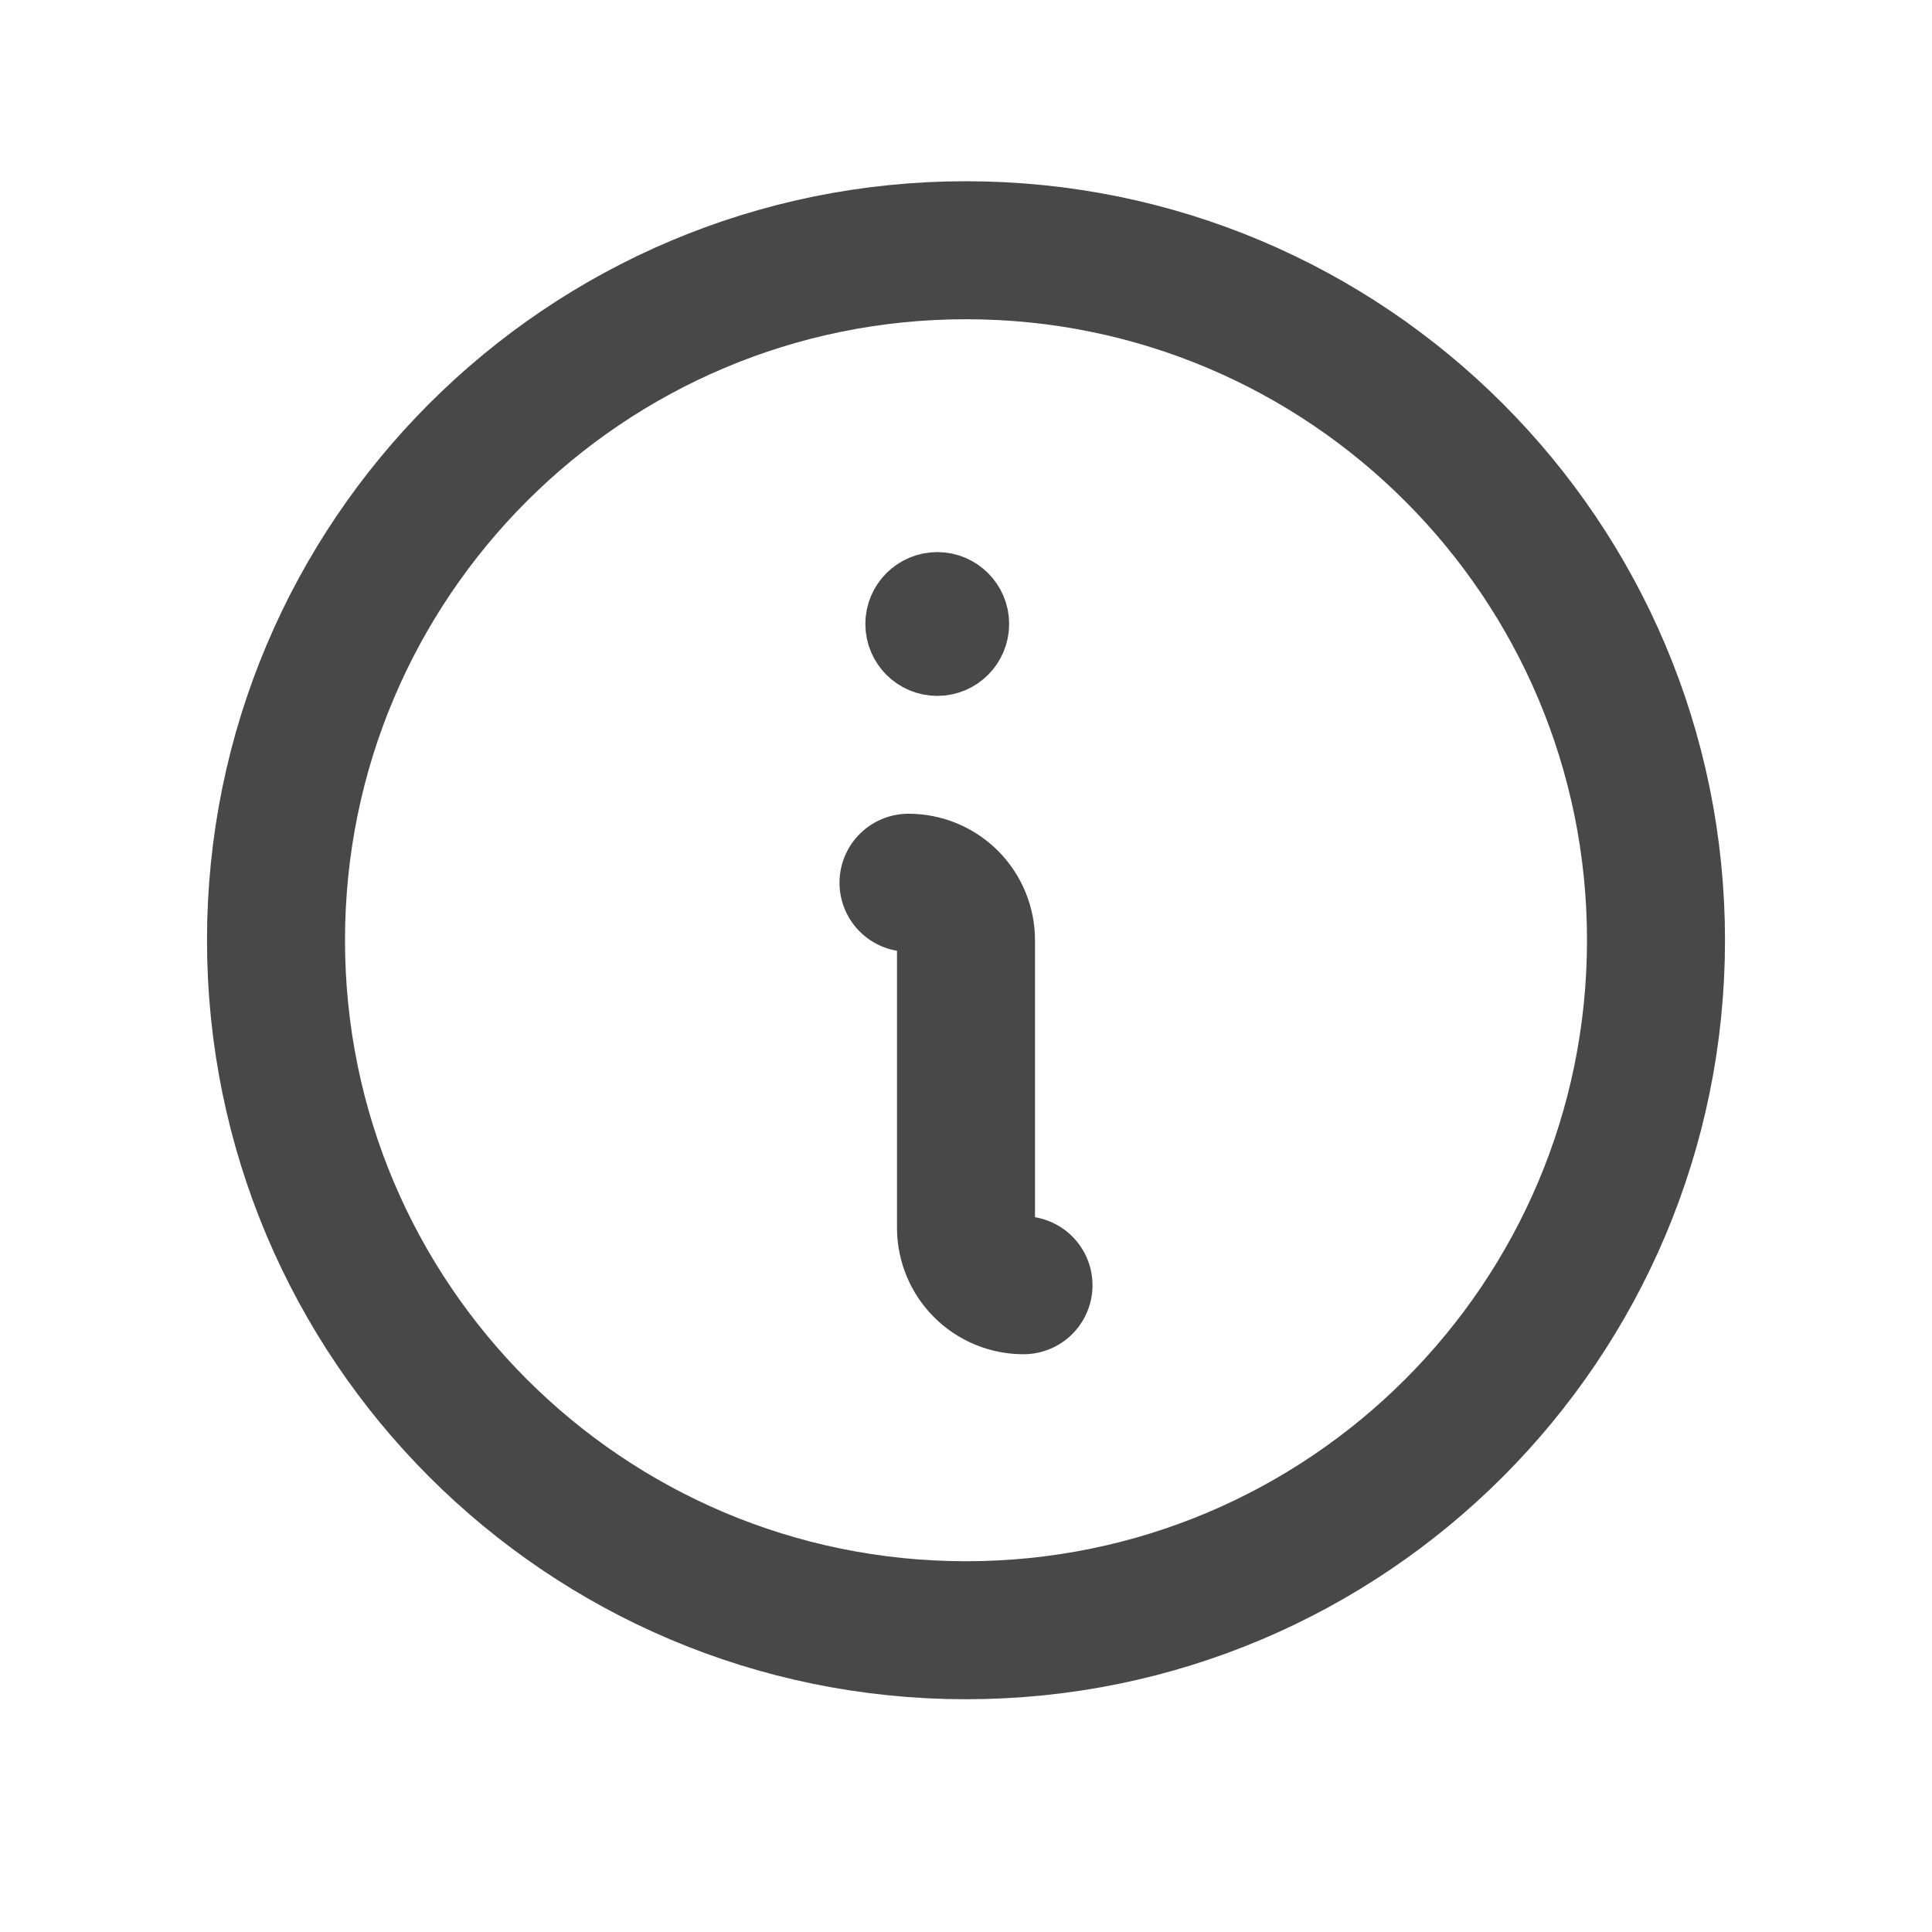 <svg xmlns="http://www.w3.org/2000/svg" fill="none" viewBox="0 0 21 21" height="21" width="21">
<path stroke-linejoin="round" stroke-linecap="round" stroke-width="1.5" stroke="#484848" d="M9.875 9.595C10.041 9.595 10.2 9.661 10.317 9.778C10.434 9.895 10.5 10.054 10.5 10.22V13.345C10.5 13.511 10.566 13.67 10.683 13.787C10.8 13.904 10.959 13.97 11.125 13.97"></path>
<path stroke="#484848" fill="#484848" d="M10.188 6.501C10.343 6.501 10.469 6.627 10.469 6.782C10.469 6.938 10.343 7.064 10.188 7.064C10.032 7.064 9.906 6.938 9.906 6.782C9.906 6.627 10.032 6.501 10.188 6.501Z"></path>
<path stroke-linejoin="round" stroke-linecap="round" stroke-width="1.5" stroke="#484848" d="M10.5 17.72C14.642 17.72 18 14.362 18 10.22C18 6.078 14.642 2.72 10.5 2.72C6.358 2.72 3 6.078 3 10.22C3 14.362 6.358 17.72 10.5 17.72Z"></path>
</svg>
